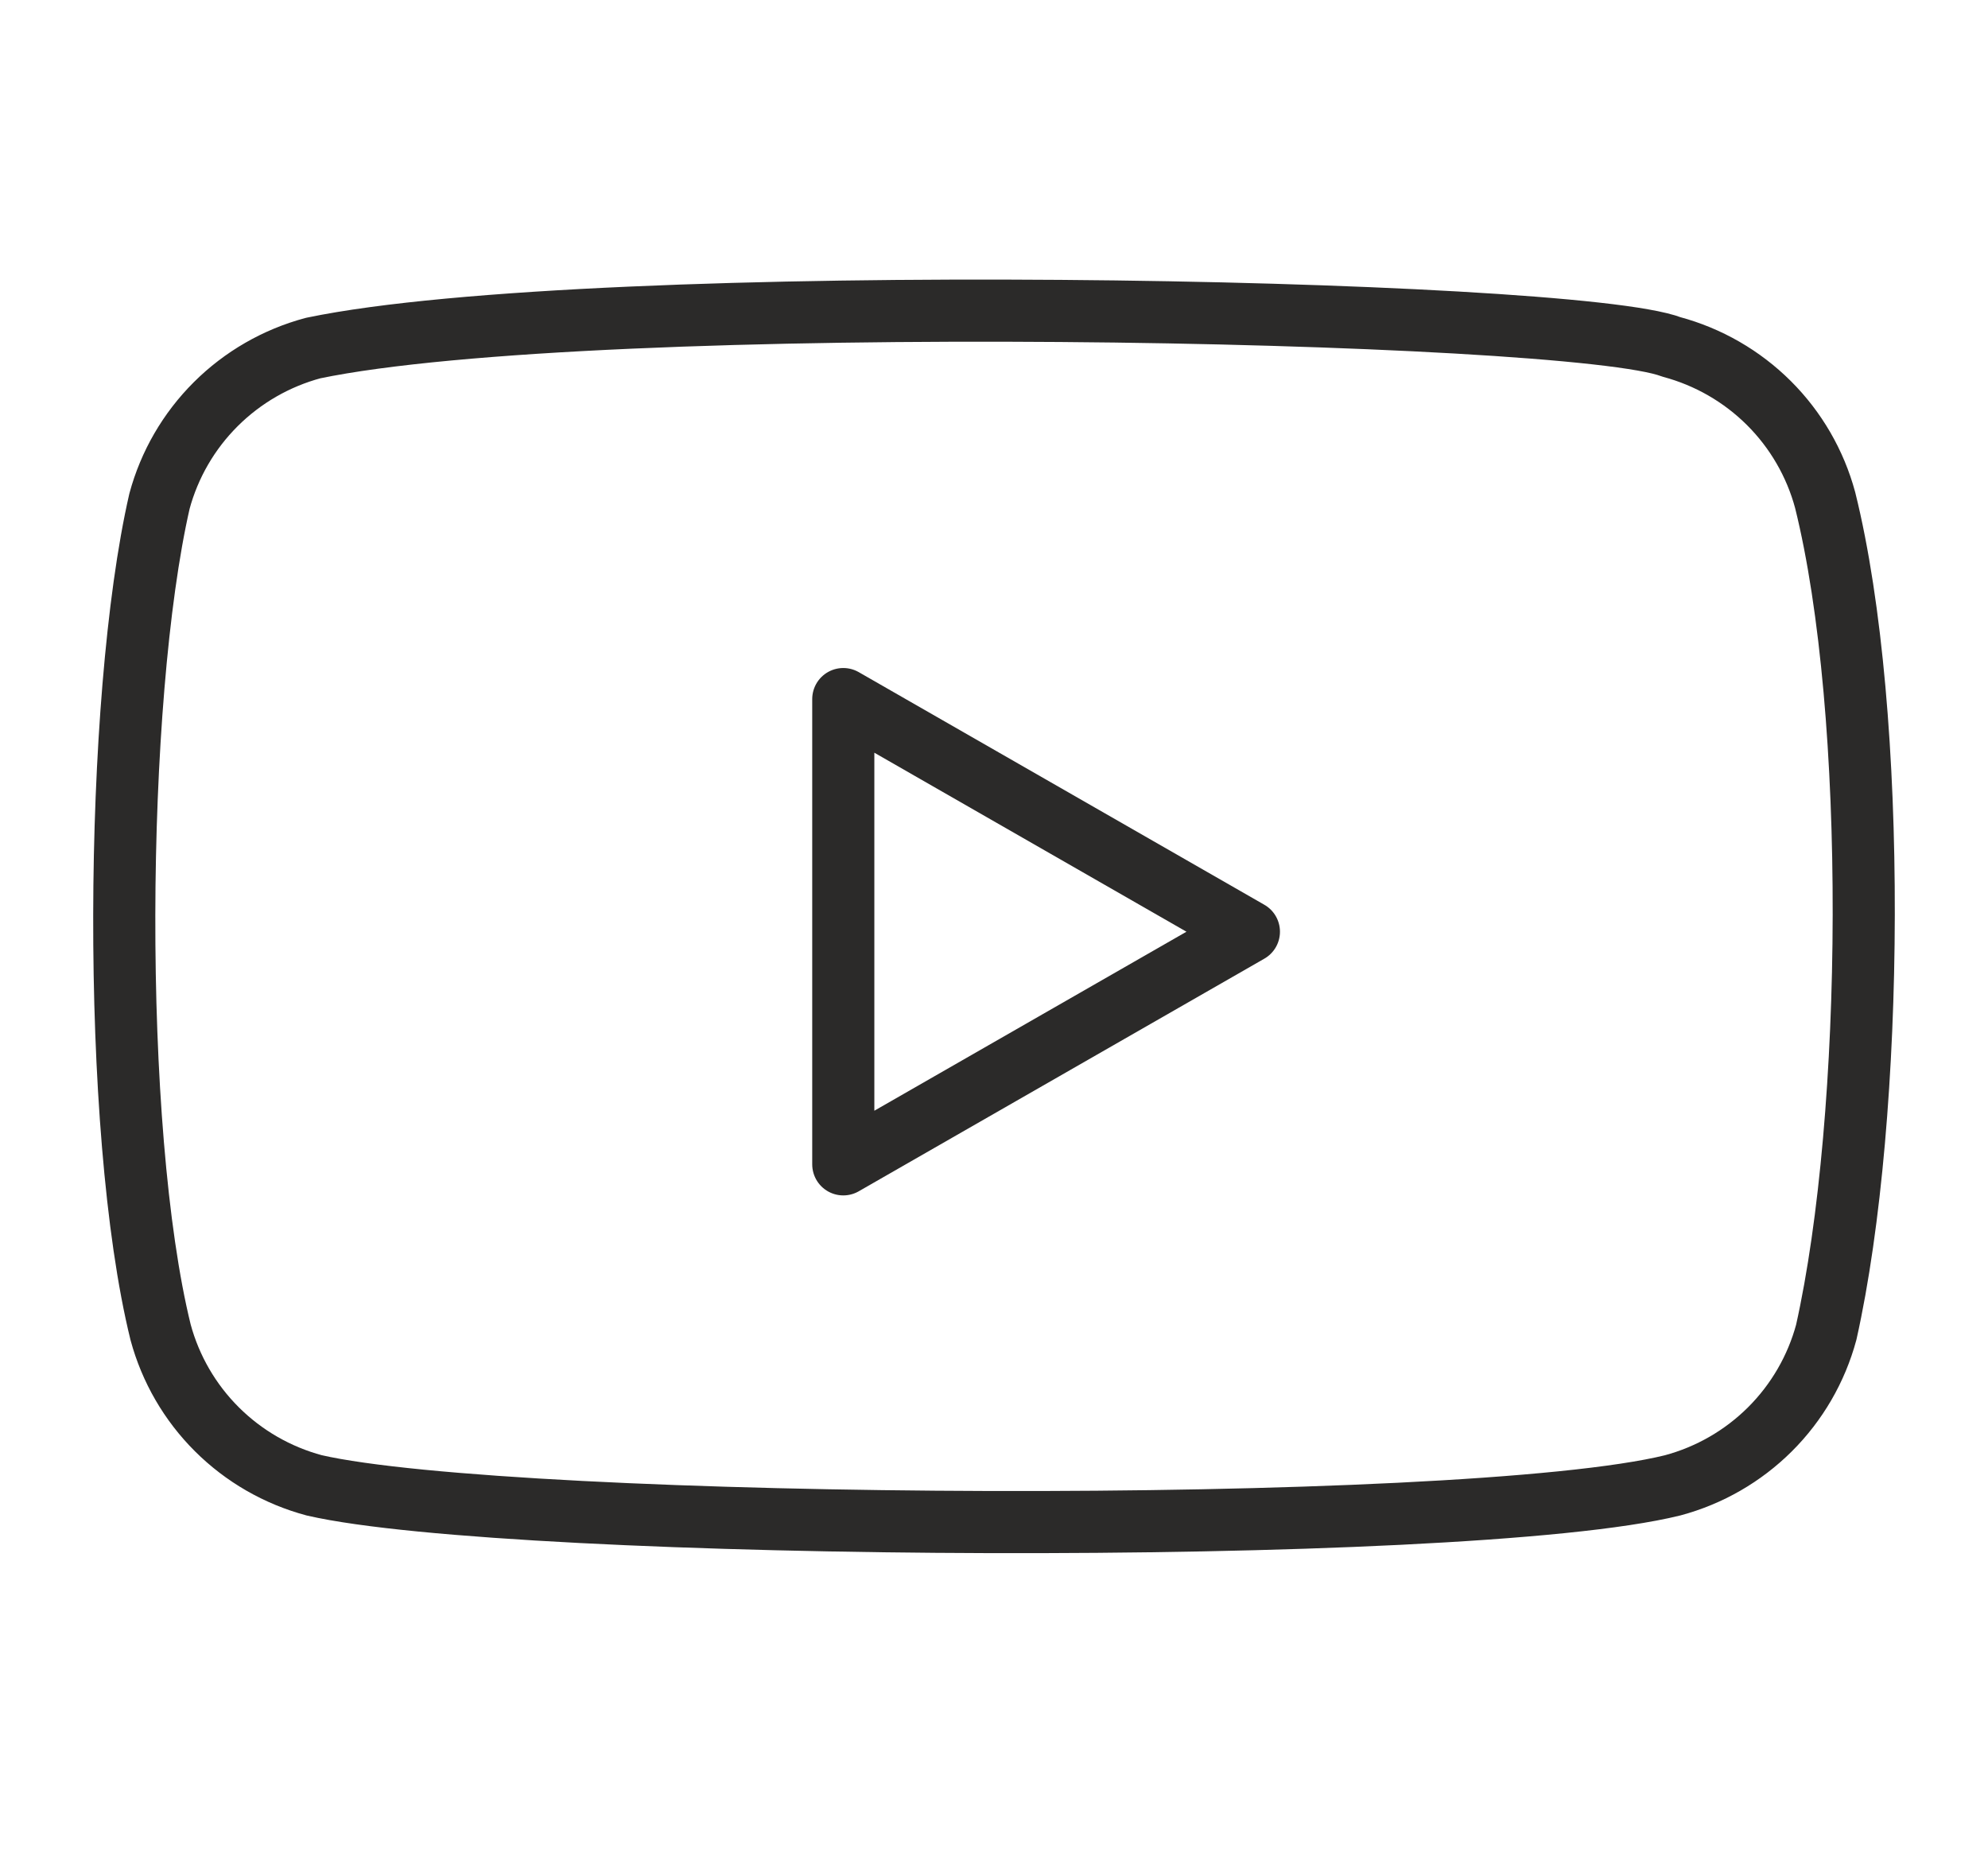 <svg width="64" height="60" viewBox="0 0 64 60" fill="none" xmlns="http://www.w3.org/2000/svg">
<path d="M58.757 16.098C58.438 14.917 57.814 13.84 56.946 12.975C56.077 12.11 54.996 11.487 53.811 11.169C50.571 9.923 19.185 9.312 10.081 11.205C8.895 11.523 7.814 12.146 6.946 13.011C6.078 13.876 5.453 14.953 5.134 16.135C3.672 22.528 3.561 36.352 5.17 42.888C5.489 44.069 6.114 45.147 6.982 46.012C7.85 46.877 8.931 47.499 10.117 47.817C16.533 49.289 47.036 49.496 53.847 47.817C55.032 47.499 56.113 46.877 56.981 46.012C57.849 45.147 58.474 44.069 58.793 42.888C60.352 35.922 60.464 22.957 58.757 16.098Z" stroke="#2B2A29" stroke-width="2" stroke-linecap="round" stroke-linejoin="round"/>
<path d="M40.206 29.994L27.148 22.505V37.483L40.206 29.994Z" stroke="#2B2A29" stroke-width="2" stroke-linecap="round" stroke-linejoin="round"/>
</svg>
